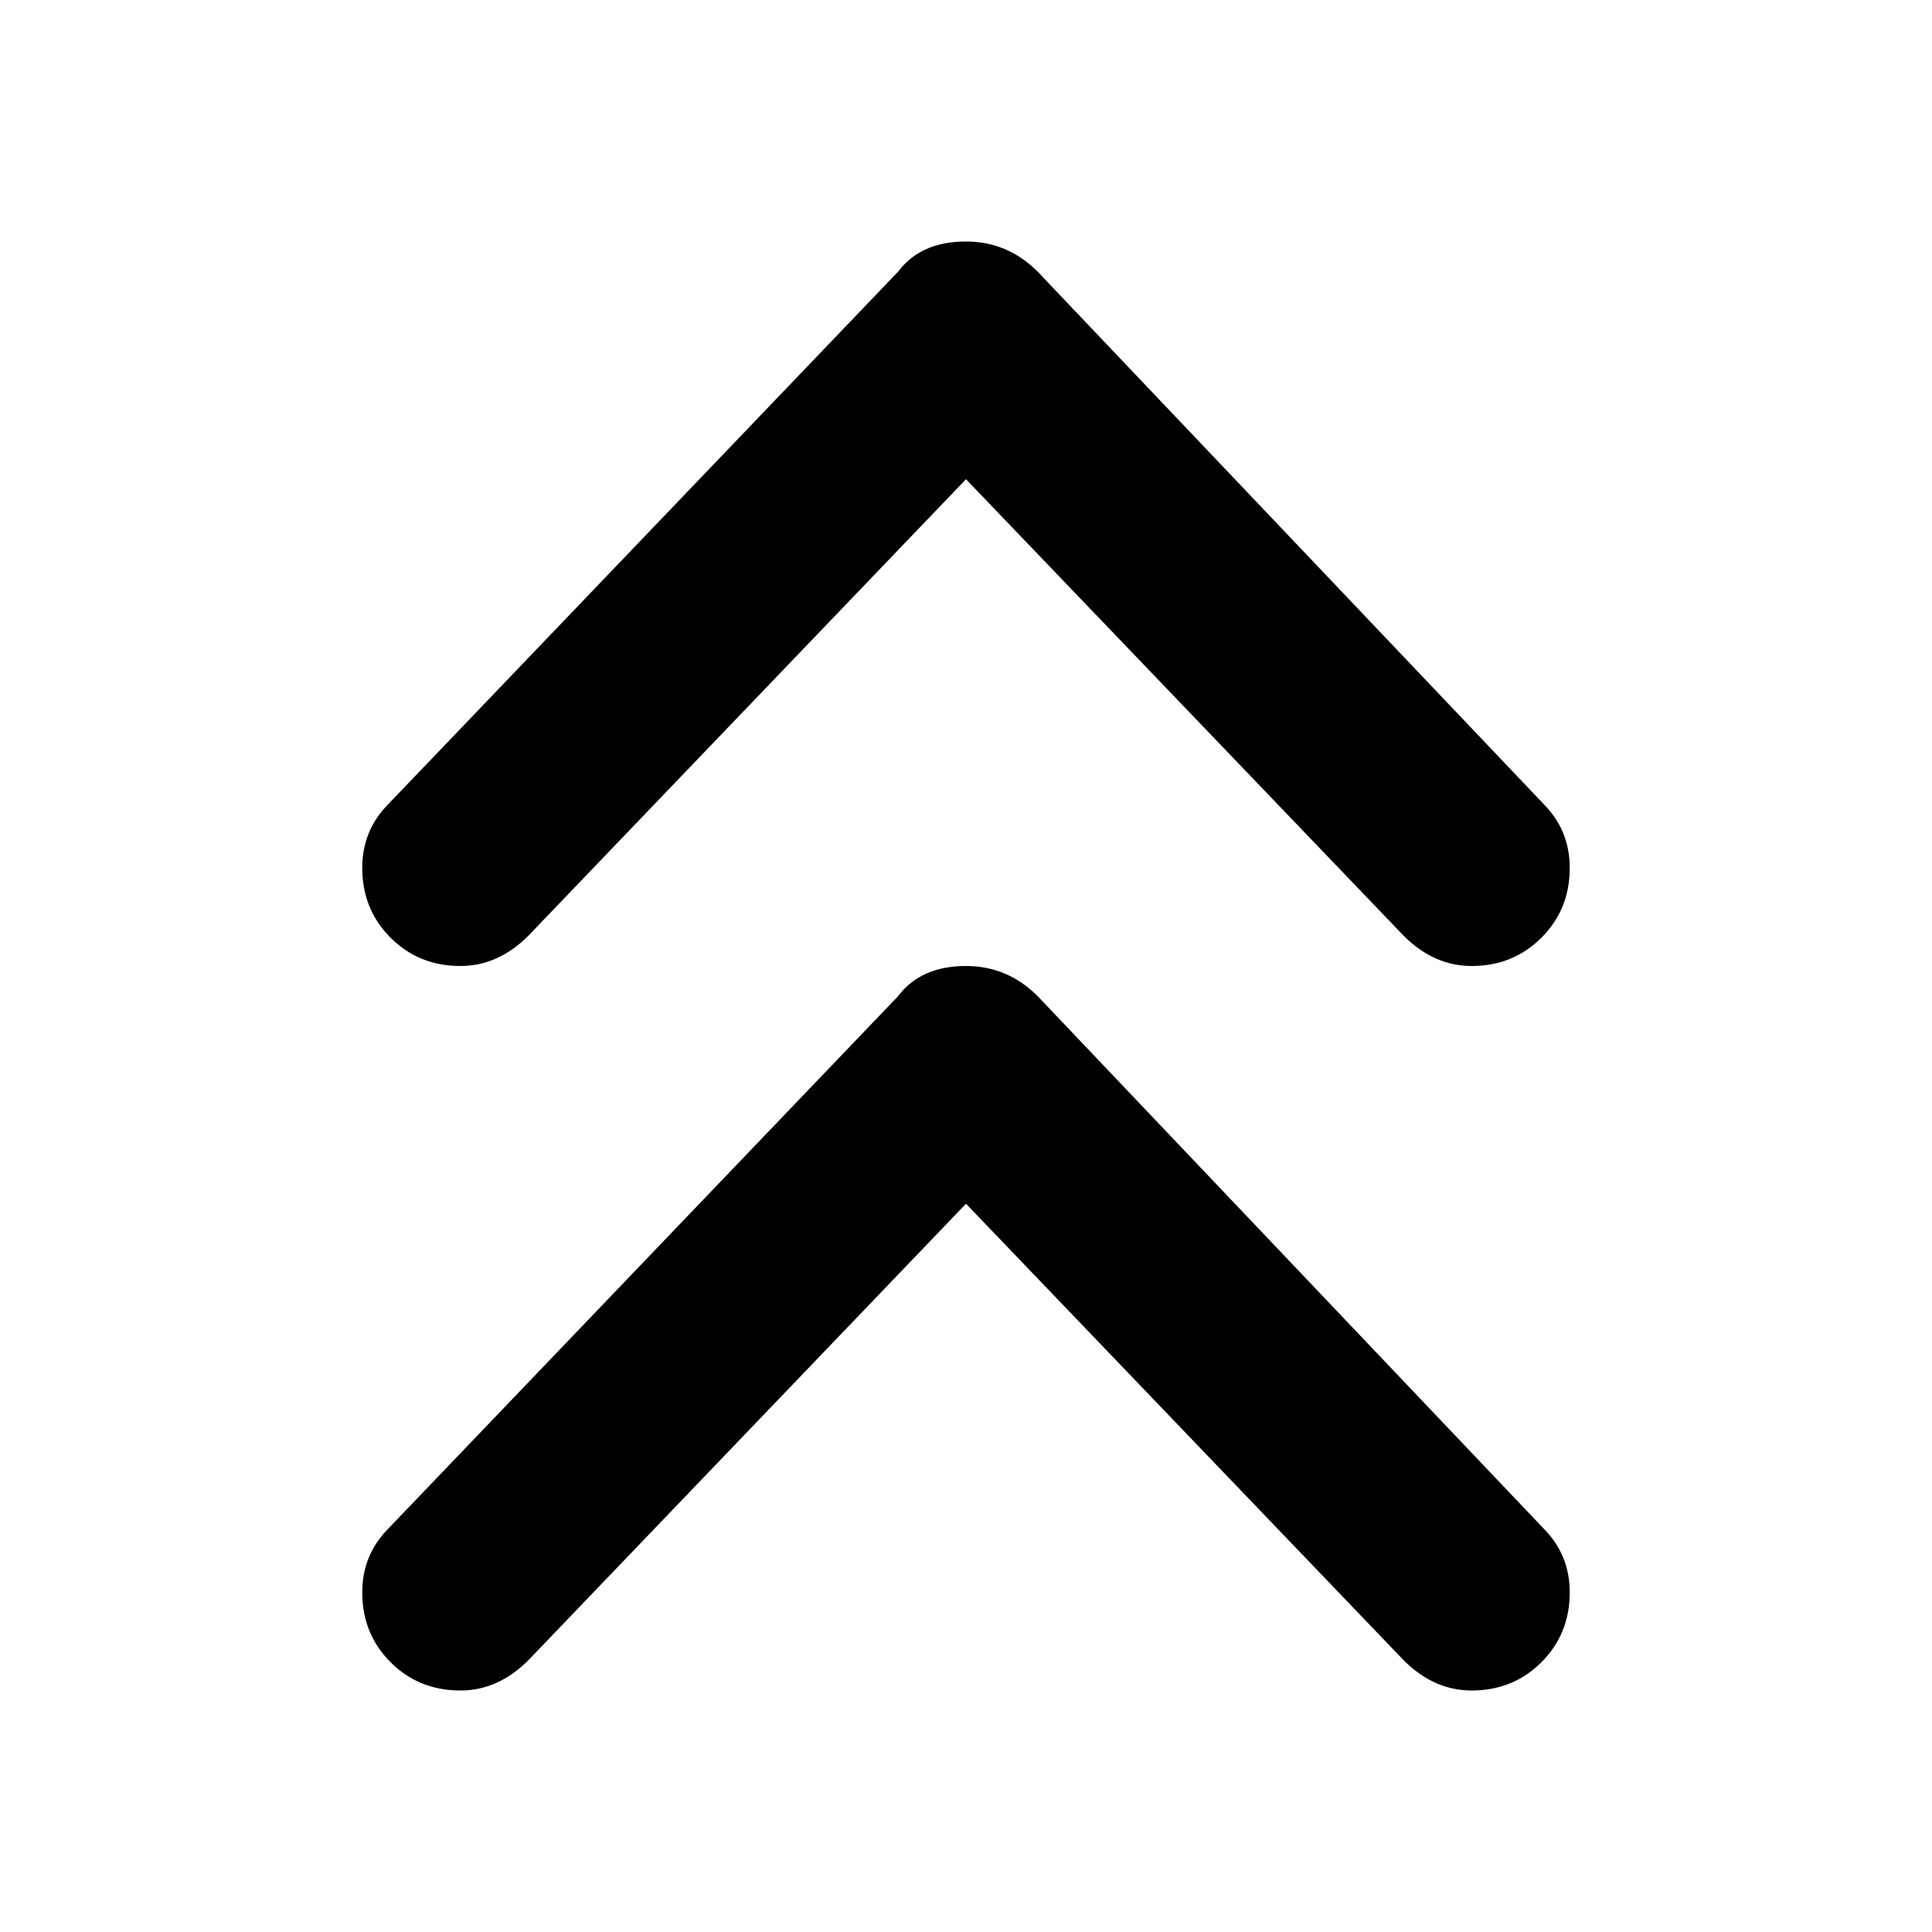 <svg xmlns="http://www.w3.org/2000/svg" viewBox="0 0 512 512">
	<path d="M390 256q-10 0-18-8L256 127 140 248q-8 8-18 8-11 0-18.5-7.5T96 230q0-10 7-17L238 72q6-8 18-8 11 0 19 8l134 141q7 7 7 17 0 11-7.5 18.5T390 256zm0 192q-10 0-18-8L256 319 140 440q-8 8-18 8-11 0-18.5-7.5T96 422q0-10 7-17l135-141q6-8 18-8 11 0 19 8l134 141q7 7 7 17 0 11-7.5 18.5T390 448z"/>
</svg>